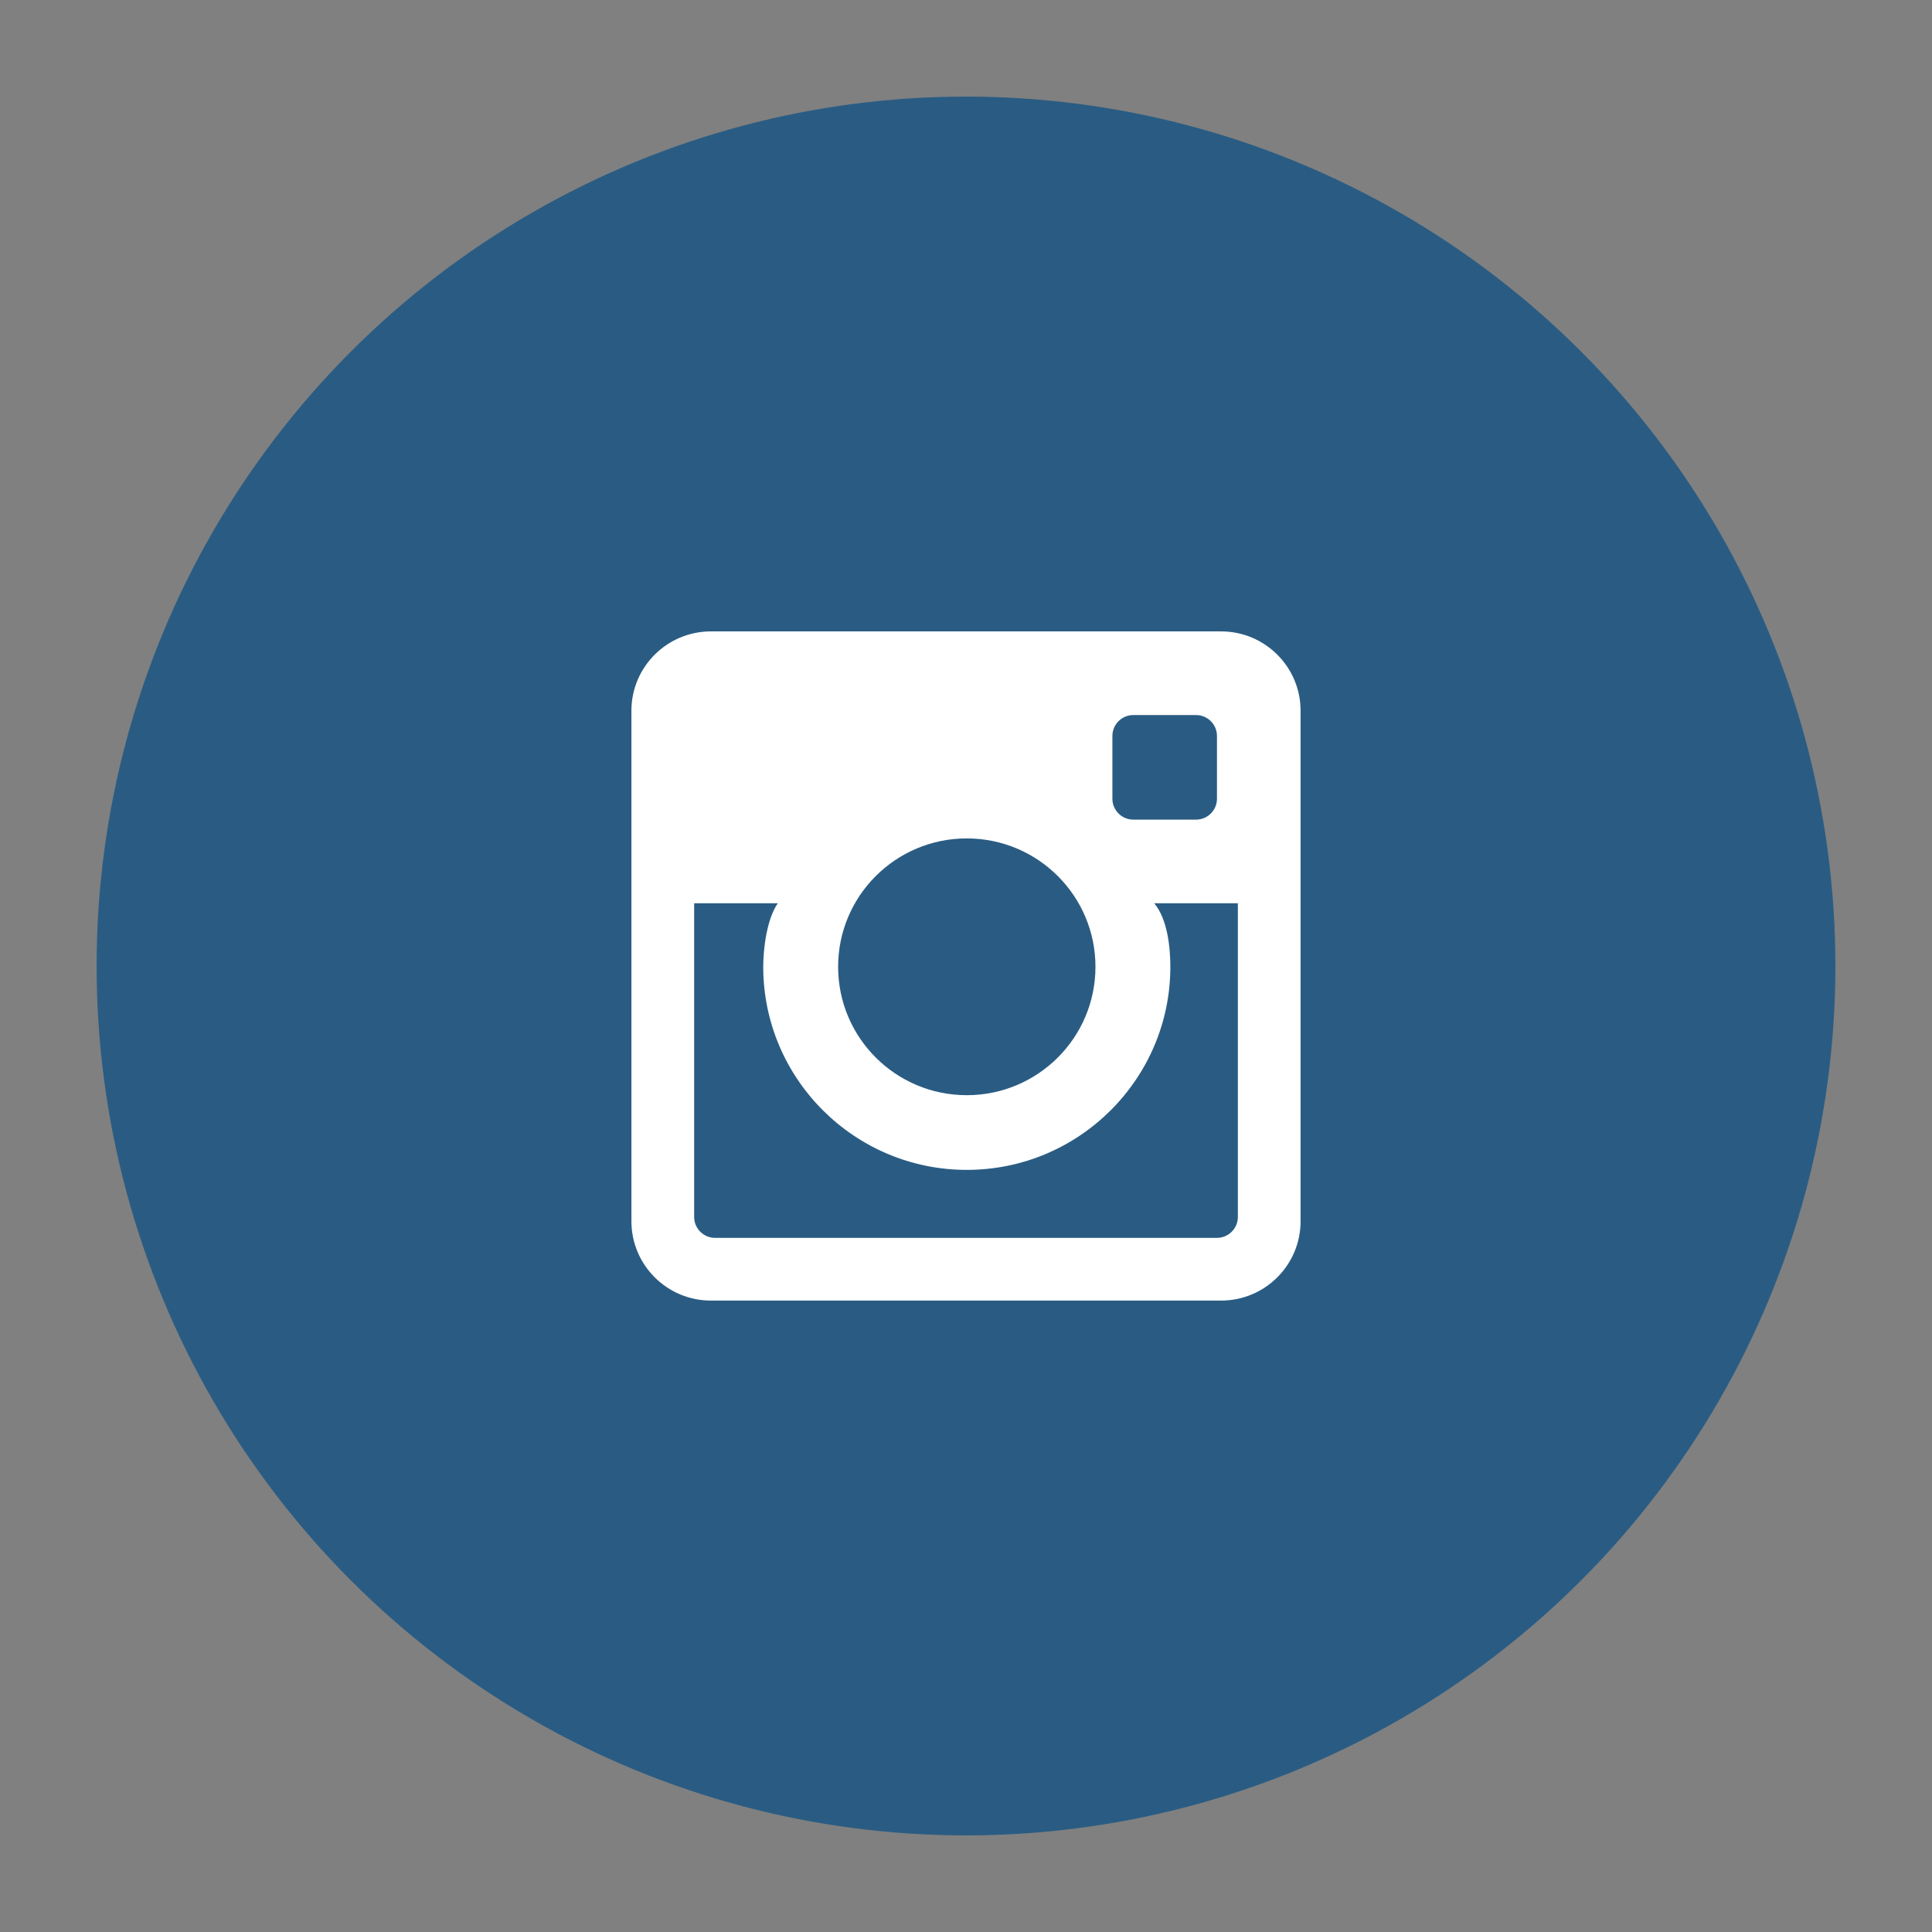 <?xml version="1.0" encoding="UTF-8"?> <svg xmlns="http://www.w3.org/2000/svg" xmlns:xlink="http://www.w3.org/1999/xlink" height="100px" id="Layer_1" viewBox="0 0 100 100" width="100px" xml:space="preserve"><rect x="0" y="0" width="100" height="100" fill="#808080" stroke="none"/> <g> <circle cx="50" cy="50" fill="#2A5C83" r="45"></circle> <path d="M63.202,32.681H36.8c-2.274,0-4.118,1.839-4.118,4.108V63.21 c0,2.27,1.844,4.108,4.118,4.108h26.402c2.273,0,4.116-1.838,4.116-4.108V36.789C67.318,34.521,65.476,32.681,63.202,32.681z M57.577,38.094c0-0.598,0.485-1.083,1.083-1.083h3.247c0.598,0,1.083,0.485,1.083,1.083v3.247c0,0.597-0.485,1.083-1.083,1.083 H58.66c-0.598,0-1.083-0.485-1.083-1.083V38.094z M50.04,43.396c3.679,0,6.661,2.975,6.661,6.645c0,3.67-2.982,6.646-6.661,6.646 c-3.678,0-6.659-2.976-6.659-6.646C43.381,46.37,46.362,43.396,50.04,43.396z M64.072,62.989c0,0.597-0.486,1.083-1.082,1.083 H37.012c-0.598,0-1.083-0.485-1.083-1.083V46.753h4.33c-0.564,0.812-0.754,2.326-0.754,3.287c0,5.796,4.726,10.513,10.535,10.513 c5.812,0,10.537-4.716,10.537-10.513c0-0.961-0.136-2.453-0.835-3.287h4.33V62.989z" fill="#FFFFFF" id="Instagram_1_"></path> </g> </svg> 